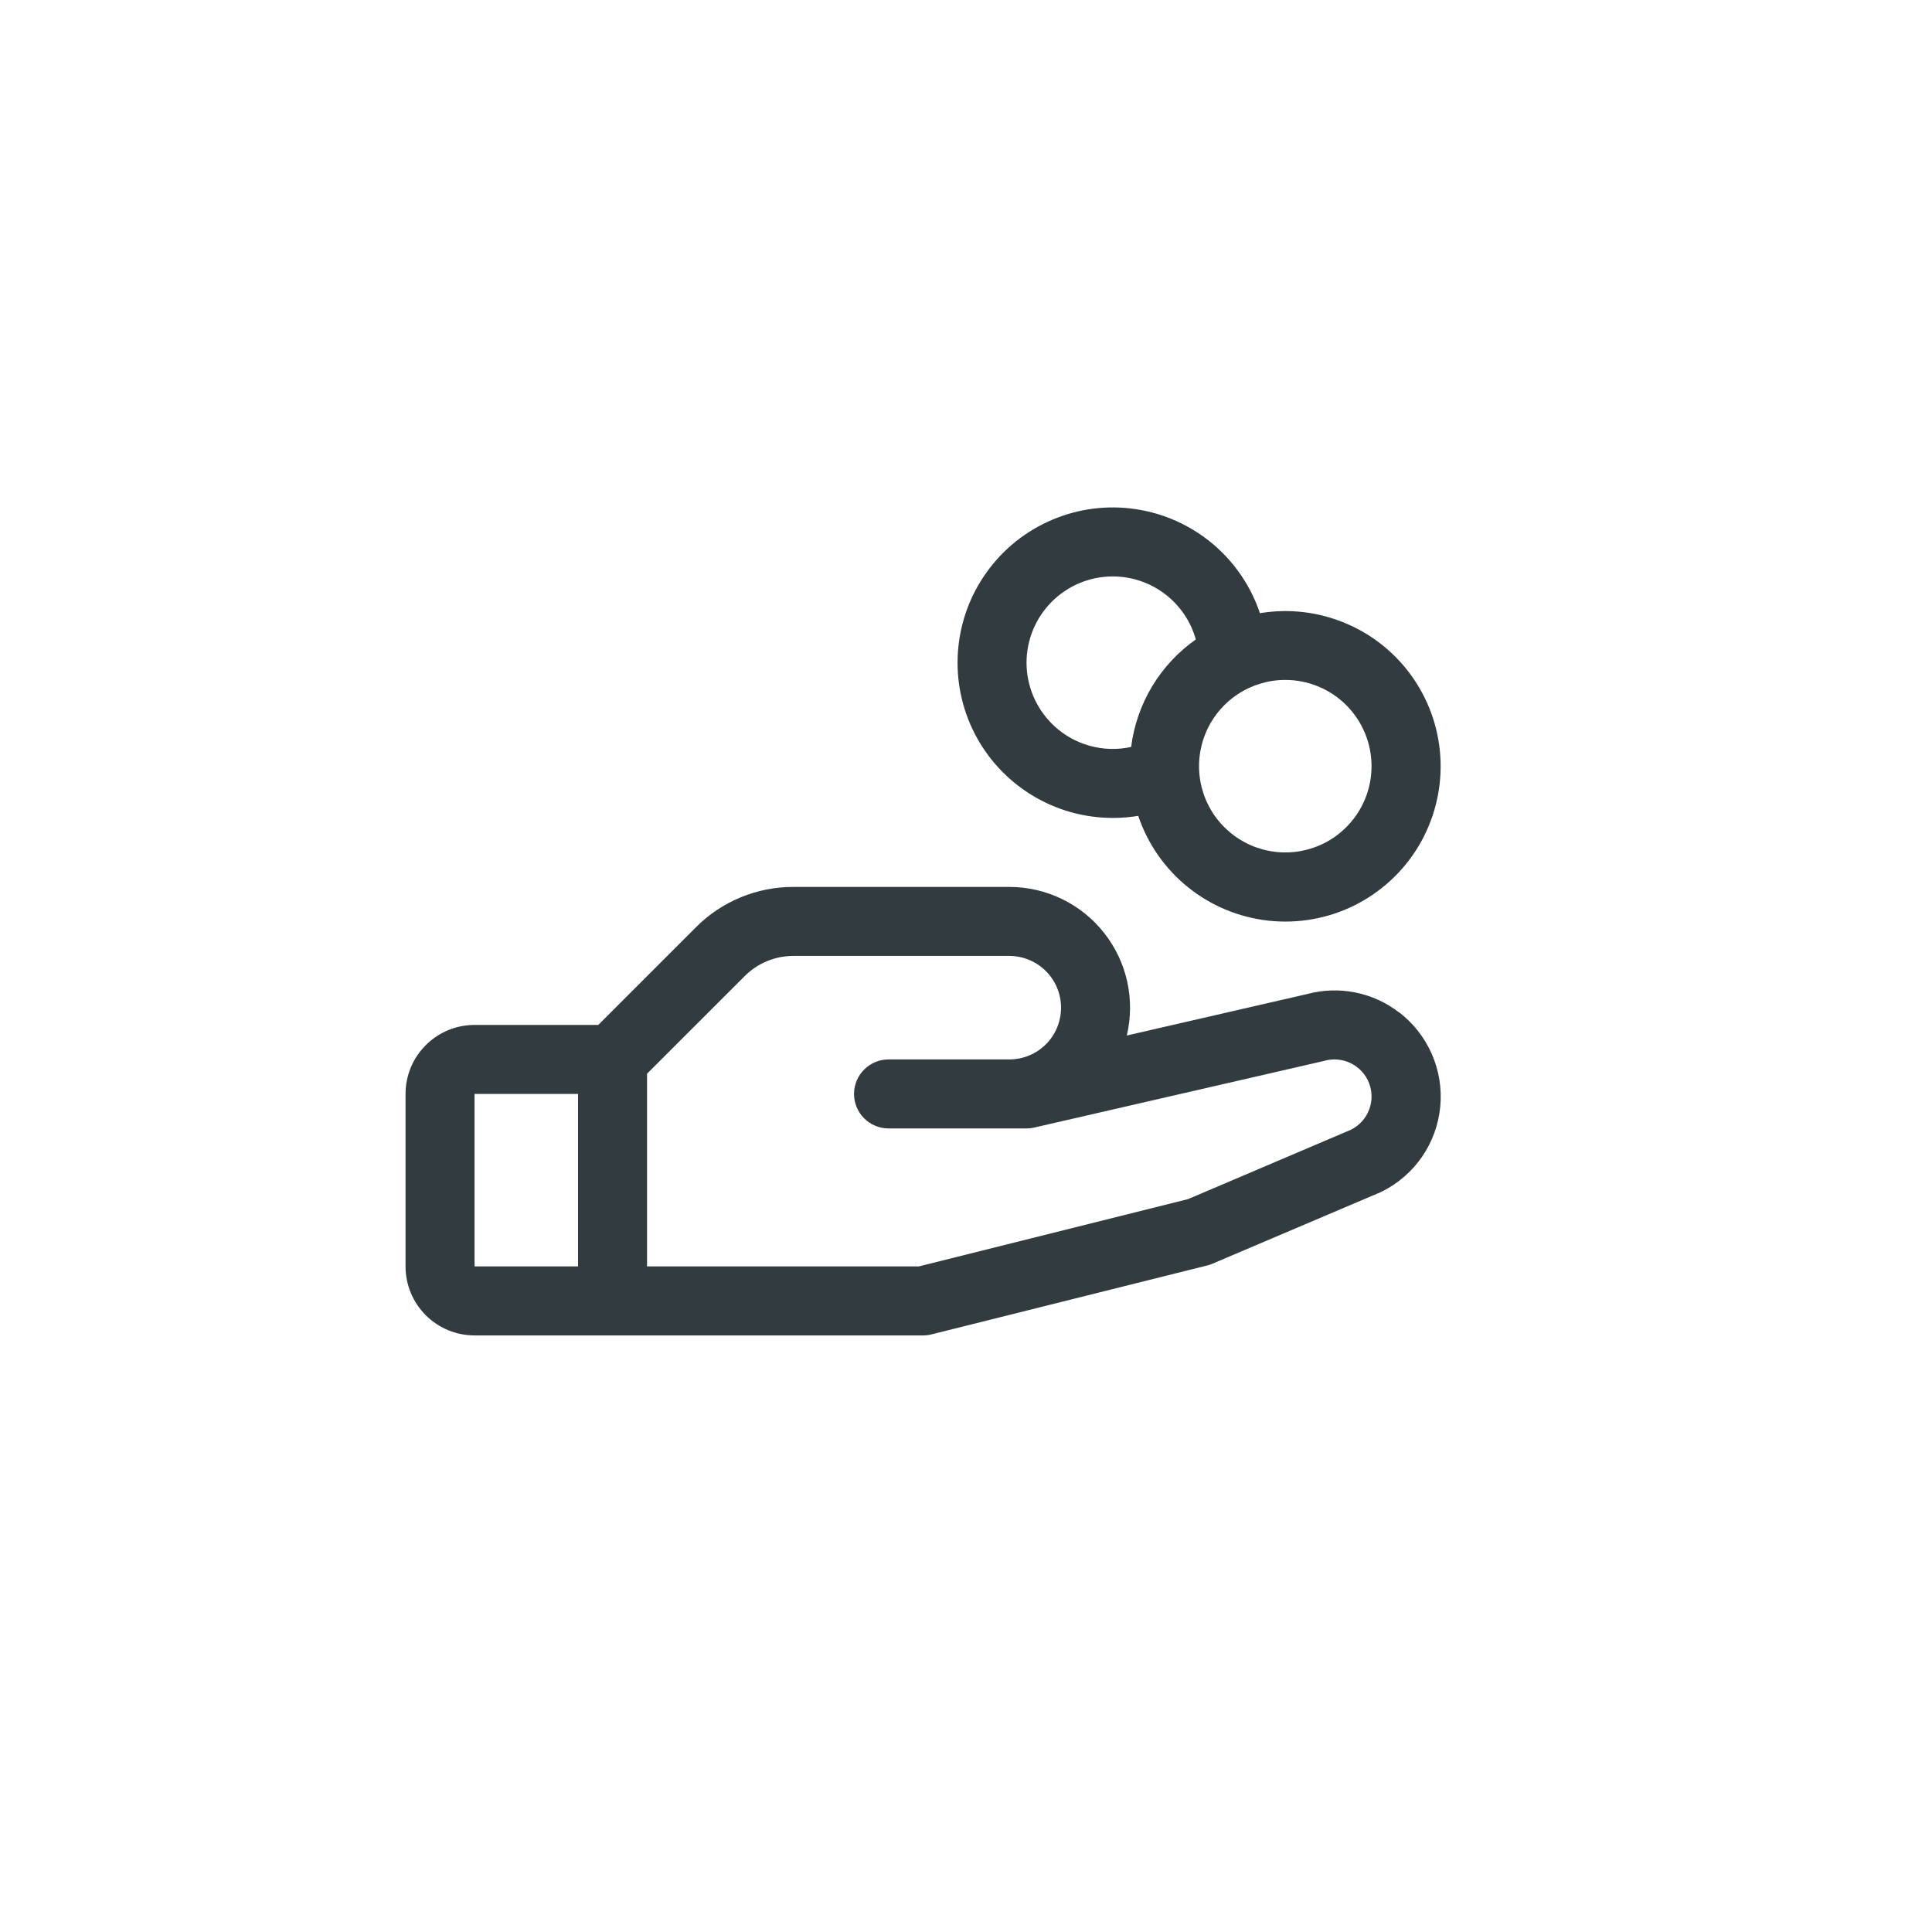 <svg width="42" height="42" viewBox="0 0 42 42" fill="none" xmlns="http://www.w3.org/2000/svg">
<rect width="42" height="42" fill="white"/>
<g clip-path="url(#clip0_818_2289)">
<path d="M30.41 22.006C30.131 21.791 29.806 21.643 29.461 21.575C29.115 21.506 28.759 21.518 28.419 21.609L24.496 22.511C24.587 22.125 24.59 21.724 24.504 21.337C24.419 20.951 24.246 20.588 24 20.278C23.755 19.967 23.442 19.716 23.085 19.543C22.729 19.371 22.338 19.281 21.941 19.281H17.248C16.854 19.28 16.464 19.357 16.1 19.508C15.735 19.659 15.405 19.88 15.127 20.16L13.006 22.281H10.316C9.919 22.281 9.537 22.439 9.256 22.721C8.974 23.002 8.816 23.383 8.816 23.781V27.531C8.816 27.929 8.974 28.311 9.256 28.592C9.537 28.873 9.919 29.031 10.316 29.031H20.066C20.128 29.031 20.189 29.024 20.248 29.009L26.248 27.509C26.287 27.5 26.324 27.487 26.36 27.471L30.004 25.921L30.045 25.902C30.395 25.727 30.695 25.466 30.917 25.143C31.138 24.82 31.273 24.446 31.31 24.056C31.347 23.666 31.284 23.273 31.127 22.915C30.97 22.556 30.725 22.243 30.414 22.006H30.41ZM10.316 23.781H12.566V27.531H10.316V23.781ZM29.388 24.551L25.826 26.068L19.973 27.531H14.066V23.342L16.188 21.221C16.327 21.081 16.492 20.97 16.674 20.895C16.856 20.819 17.051 20.781 17.248 20.781H21.941C22.24 20.781 22.526 20.9 22.737 21.111C22.948 21.322 23.066 21.608 23.066 21.906C23.066 22.205 22.948 22.491 22.737 22.702C22.526 22.913 22.24 23.031 21.941 23.031H19.316C19.117 23.031 18.927 23.11 18.786 23.251C18.645 23.392 18.566 23.582 18.566 23.781C18.566 23.98 18.645 24.171 18.786 24.312C18.927 24.452 19.117 24.531 19.316 24.531H22.316C22.373 24.531 22.429 24.525 22.484 24.512L28.765 23.068L28.794 23.06C28.986 23.007 29.191 23.027 29.369 23.115C29.547 23.204 29.686 23.355 29.76 23.54C29.833 23.725 29.835 23.931 29.766 24.117C29.697 24.304 29.561 24.458 29.385 24.551H29.388ZM24.191 17.781C24.377 17.782 24.562 17.766 24.744 17.736C24.95 18.347 25.326 18.886 25.829 19.29C26.331 19.694 26.939 19.945 27.579 20.015C28.22 20.084 28.867 19.969 29.445 19.682C30.022 19.395 30.505 18.949 30.837 18.397C31.168 17.844 31.335 17.208 31.317 16.564C31.299 15.92 31.096 15.294 30.734 14.761C30.371 14.228 29.864 13.81 29.271 13.557C28.679 13.303 28.026 13.224 27.39 13.33C27.192 12.742 26.836 12.219 26.36 11.82C25.884 11.421 25.307 11.161 24.693 11.069C24.079 10.976 23.452 11.055 22.88 11.297C22.307 11.538 21.813 11.932 21.451 12.437C21.088 12.941 20.872 13.535 20.826 14.155C20.779 14.774 20.905 15.394 21.188 15.946C21.472 16.499 21.902 16.962 22.432 17.286C22.962 17.61 23.57 17.781 24.191 17.781ZM29.816 16.656C29.816 17.027 29.706 17.39 29.5 17.698C29.294 18.006 29.002 18.247 28.659 18.389C28.316 18.53 27.939 18.568 27.576 18.495C27.212 18.423 26.878 18.244 26.616 17.982C26.353 17.72 26.175 17.386 26.102 17.022C26.03 16.658 26.067 16.281 26.209 15.939C26.351 15.596 26.591 15.303 26.9 15.097C27.208 14.891 27.571 14.781 27.941 14.781C28.439 14.781 28.916 14.979 29.267 15.33C29.619 15.682 29.816 16.159 29.816 16.656ZM24.191 12.531C24.6 12.531 24.998 12.665 25.324 12.913C25.65 13.16 25.886 13.507 25.996 13.901C25.612 14.171 25.288 14.519 25.046 14.921C24.804 15.324 24.649 15.772 24.59 16.238C24.459 16.266 24.325 16.281 24.191 16.281C23.694 16.281 23.217 16.084 22.866 15.732C22.514 15.38 22.316 14.903 22.316 14.406C22.316 13.909 22.514 13.432 22.866 13.08C23.217 12.729 23.694 12.531 24.191 12.531Z" fill="#323C40"/>
</g>
<defs>
<clipPath id="clip0_818_2289">
<rect width="24" height="24" fill="white" transform="translate(8.816 8.781)"/>
</clipPath>
</defs>
</svg>
